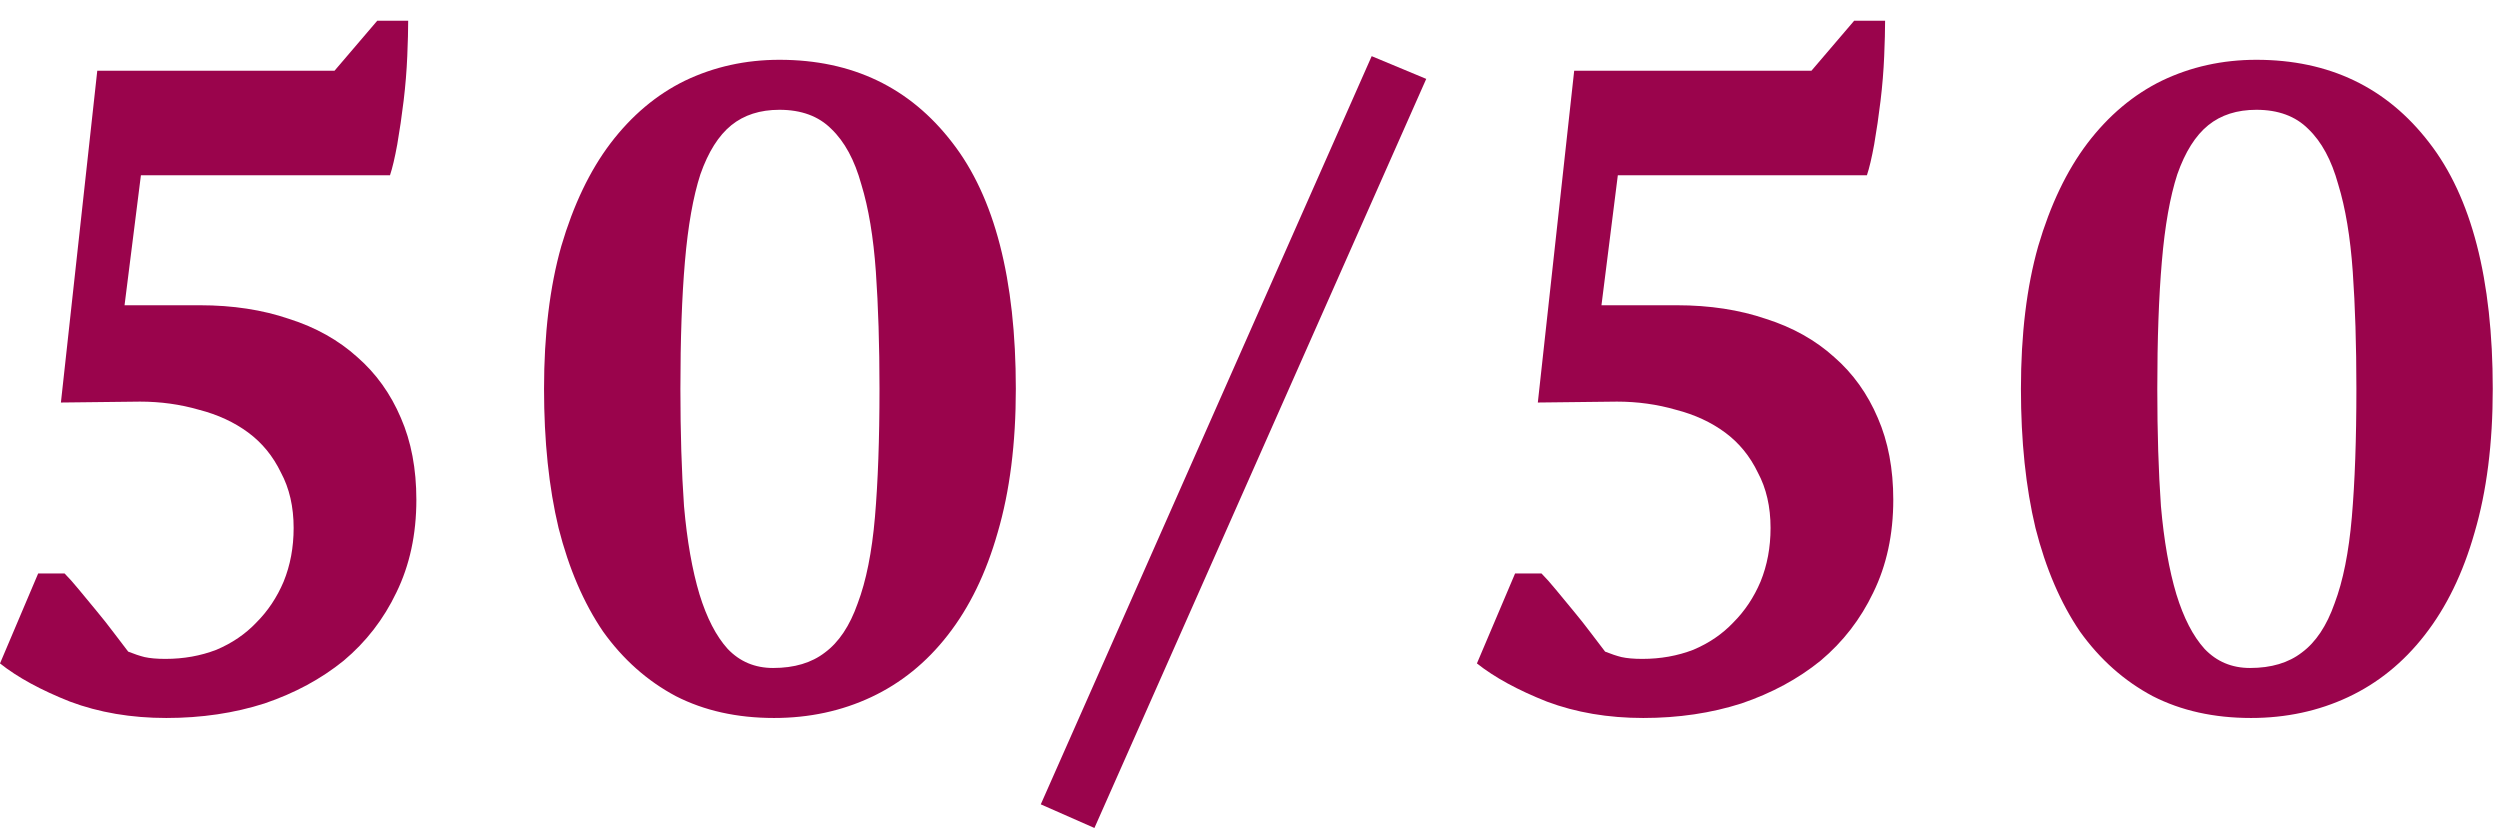<svg width="99" height="33" viewBox="0 0 99 33" fill="none" xmlns="http://www.w3.org/2000/svg">
<path d="M14.94 0.82H16.164C16.164 1.18 16.152 1.648 16.128 2.224C16.104 2.8 16.056 3.388 15.984 3.988C15.912 4.588 15.828 5.164 15.732 5.716C15.636 6.244 15.54 6.652 15.444 6.94H5.58L4.932 12.088H7.92C9.216 12.088 10.392 12.268 11.448 12.628C12.504 12.964 13.404 13.468 14.148 14.14C14.892 14.788 15.468 15.592 15.876 16.552C16.284 17.488 16.488 18.568 16.488 19.792C16.488 21.16 16.224 22.384 15.696 23.464C15.192 24.52 14.496 25.42 13.608 26.164C12.72 26.884 11.676 27.448 10.476 27.856C9.276 28.24 7.98 28.432 6.588 28.432C5.196 28.432 3.924 28.216 2.772 27.784C1.62 27.328 0.696 26.824 0 26.272L1.512 22.708H2.556C2.724 22.876 2.916 23.092 3.132 23.356C3.348 23.62 3.576 23.896 3.816 24.184C4.056 24.472 4.284 24.76 4.5 25.048C4.716 25.336 4.908 25.588 5.076 25.804C5.316 25.9 5.532 25.972 5.724 26.02C5.94 26.068 6.216 26.092 6.552 26.092C7.272 26.092 7.944 25.972 8.568 25.732C9.192 25.468 9.72 25.108 10.152 24.652C10.608 24.196 10.968 23.656 11.232 23.032C11.496 22.384 11.628 21.676 11.628 20.908C11.628 20.068 11.46 19.336 11.124 18.712C10.812 18.064 10.38 17.536 9.828 17.128C9.276 16.72 8.628 16.42 7.884 16.228C7.14 16.012 6.36 15.904 5.544 15.904L2.412 15.94L3.852 2.8H13.248L14.94 0.82Z" fill="#9A044C"/>
<path d="M21.544 15.4C21.544 13.24 21.771 11.356 22.227 9.748C22.707 8.116 23.355 6.76 24.172 5.68C25.012 4.576 25.995 3.748 27.123 3.196C28.276 2.644 29.523 2.368 30.867 2.368C33.748 2.368 36.028 3.46 37.708 5.644C39.388 7.804 40.227 11.056 40.227 15.4C40.227 17.56 39.987 19.456 39.508 21.088C39.051 22.696 38.392 24.052 37.528 25.156C36.688 26.236 35.679 27.052 34.504 27.604C33.328 28.156 32.044 28.432 30.651 28.432C29.188 28.432 27.892 28.144 26.764 27.568C25.636 26.968 24.675 26.116 23.884 25.012C23.116 23.884 22.527 22.516 22.119 20.908C21.735 19.3 21.544 17.464 21.544 15.4ZM26.944 15.4C26.944 17.128 26.991 18.676 27.087 20.044C27.207 21.412 27.412 22.576 27.7 23.536C27.988 24.472 28.36 25.192 28.816 25.696C29.296 26.2 29.895 26.452 30.616 26.452C31.456 26.452 32.139 26.248 32.667 25.84C33.219 25.432 33.651 24.784 33.964 23.896C34.3 23.008 34.528 21.868 34.648 20.476C34.767 19.084 34.828 17.392 34.828 15.4C34.828 13.672 34.779 12.124 34.684 10.756C34.587 9.388 34.395 8.236 34.108 7.3C33.843 6.34 33.447 5.608 32.919 5.104C32.416 4.6 31.732 4.348 30.867 4.348C30.099 4.348 29.463 4.552 28.959 4.96C28.456 5.368 28.047 6.016 27.735 6.904C27.448 7.792 27.244 8.944 27.123 10.36C27.003 11.752 26.944 13.432 26.944 15.4Z" fill="#9A044C"/>
<path d="M54.319 2.224L56.479 3.124L43.339 32.788L41.215 31.852L54.319 2.224Z" fill="#9A044C"/>
<path d="M73.426 0.82H74.65C74.65 1.18 74.638 1.648 74.614 2.224C74.59 2.8 74.542 3.388 74.47 3.988C74.398 4.588 74.314 5.164 74.218 5.716C74.122 6.244 74.026 6.652 73.93 6.94H64.066L63.418 12.088H66.406C67.702 12.088 68.878 12.268 69.934 12.628C70.99 12.964 71.89 13.468 72.634 14.14C73.378 14.788 73.954 15.592 74.362 16.552C74.77 17.488 74.974 18.568 74.974 19.792C74.974 21.16 74.71 22.384 74.182 23.464C73.678 24.52 72.982 25.42 72.094 26.164C71.206 26.884 70.162 27.448 68.962 27.856C67.762 28.24 66.466 28.432 65.074 28.432C63.682 28.432 62.41 28.216 61.258 27.784C60.106 27.328 59.182 26.824 58.486 26.272L59.998 22.708H61.042C61.21 22.876 61.402 23.092 61.618 23.356C61.834 23.62 62.062 23.896 62.302 24.184C62.542 24.472 62.77 24.76 62.986 25.048C63.202 25.336 63.394 25.588 63.562 25.804C63.802 25.9 64.018 25.972 64.21 26.02C64.426 26.068 64.702 26.092 65.038 26.092C65.758 26.092 66.43 25.972 67.054 25.732C67.678 25.468 68.206 25.108 68.638 24.652C69.094 24.196 69.454 23.656 69.718 23.032C69.982 22.384 70.114 21.676 70.114 20.908C70.114 20.068 69.946 19.336 69.61 18.712C69.298 18.064 68.866 17.536 68.314 17.128C67.762 16.72 67.114 16.42 66.37 16.228C65.626 16.012 64.846 15.904 64.03 15.904L60.898 15.94L62.338 2.8H71.734L73.426 0.82Z" fill="#9A044C"/>
<path d="M80.029 15.4C80.029 13.24 80.257 11.356 80.713 9.748C81.193 8.116 81.841 6.76 82.657 5.68C83.497 4.576 84.481 3.748 85.609 3.196C86.761 2.644 88.009 2.368 89.353 2.368C92.233 2.368 94.513 3.46 96.193 5.644C97.873 7.804 98.713 11.056 98.713 15.4C98.713 17.56 98.473 19.456 97.993 21.088C97.537 22.696 96.877 24.052 96.013 25.156C95.173 26.236 94.165 27.052 92.989 27.604C91.813 28.156 90.529 28.432 89.137 28.432C87.673 28.432 86.377 28.144 85.249 27.568C84.121 26.968 83.161 26.116 82.369 25.012C81.601 23.884 81.013 22.516 80.605 20.908C80.221 19.3 80.029 17.464 80.029 15.4ZM85.429 15.4C85.429 17.128 85.477 18.676 85.573 20.044C85.693 21.412 85.897 22.576 86.185 23.536C86.473 24.472 86.845 25.192 87.301 25.696C87.781 26.2 88.381 26.452 89.101 26.452C89.941 26.452 90.625 26.248 91.153 25.84C91.705 25.432 92.137 24.784 92.449 23.896C92.785 23.008 93.013 21.868 93.133 20.476C93.253 19.084 93.313 17.392 93.313 15.4C93.313 13.672 93.265 12.124 93.169 10.756C93.073 9.388 92.881 8.236 92.593 7.3C92.329 6.34 91.933 5.608 91.405 5.104C90.901 4.6 90.217 4.348 89.353 4.348C88.585 4.348 87.949 4.552 87.445 4.96C86.941 5.368 86.533 6.016 86.221 6.904C85.933 7.792 85.729 8.944 85.609 10.36C85.489 11.752 85.429 13.432 85.429 15.4Z" fill="#9A044C"/>
</svg>
